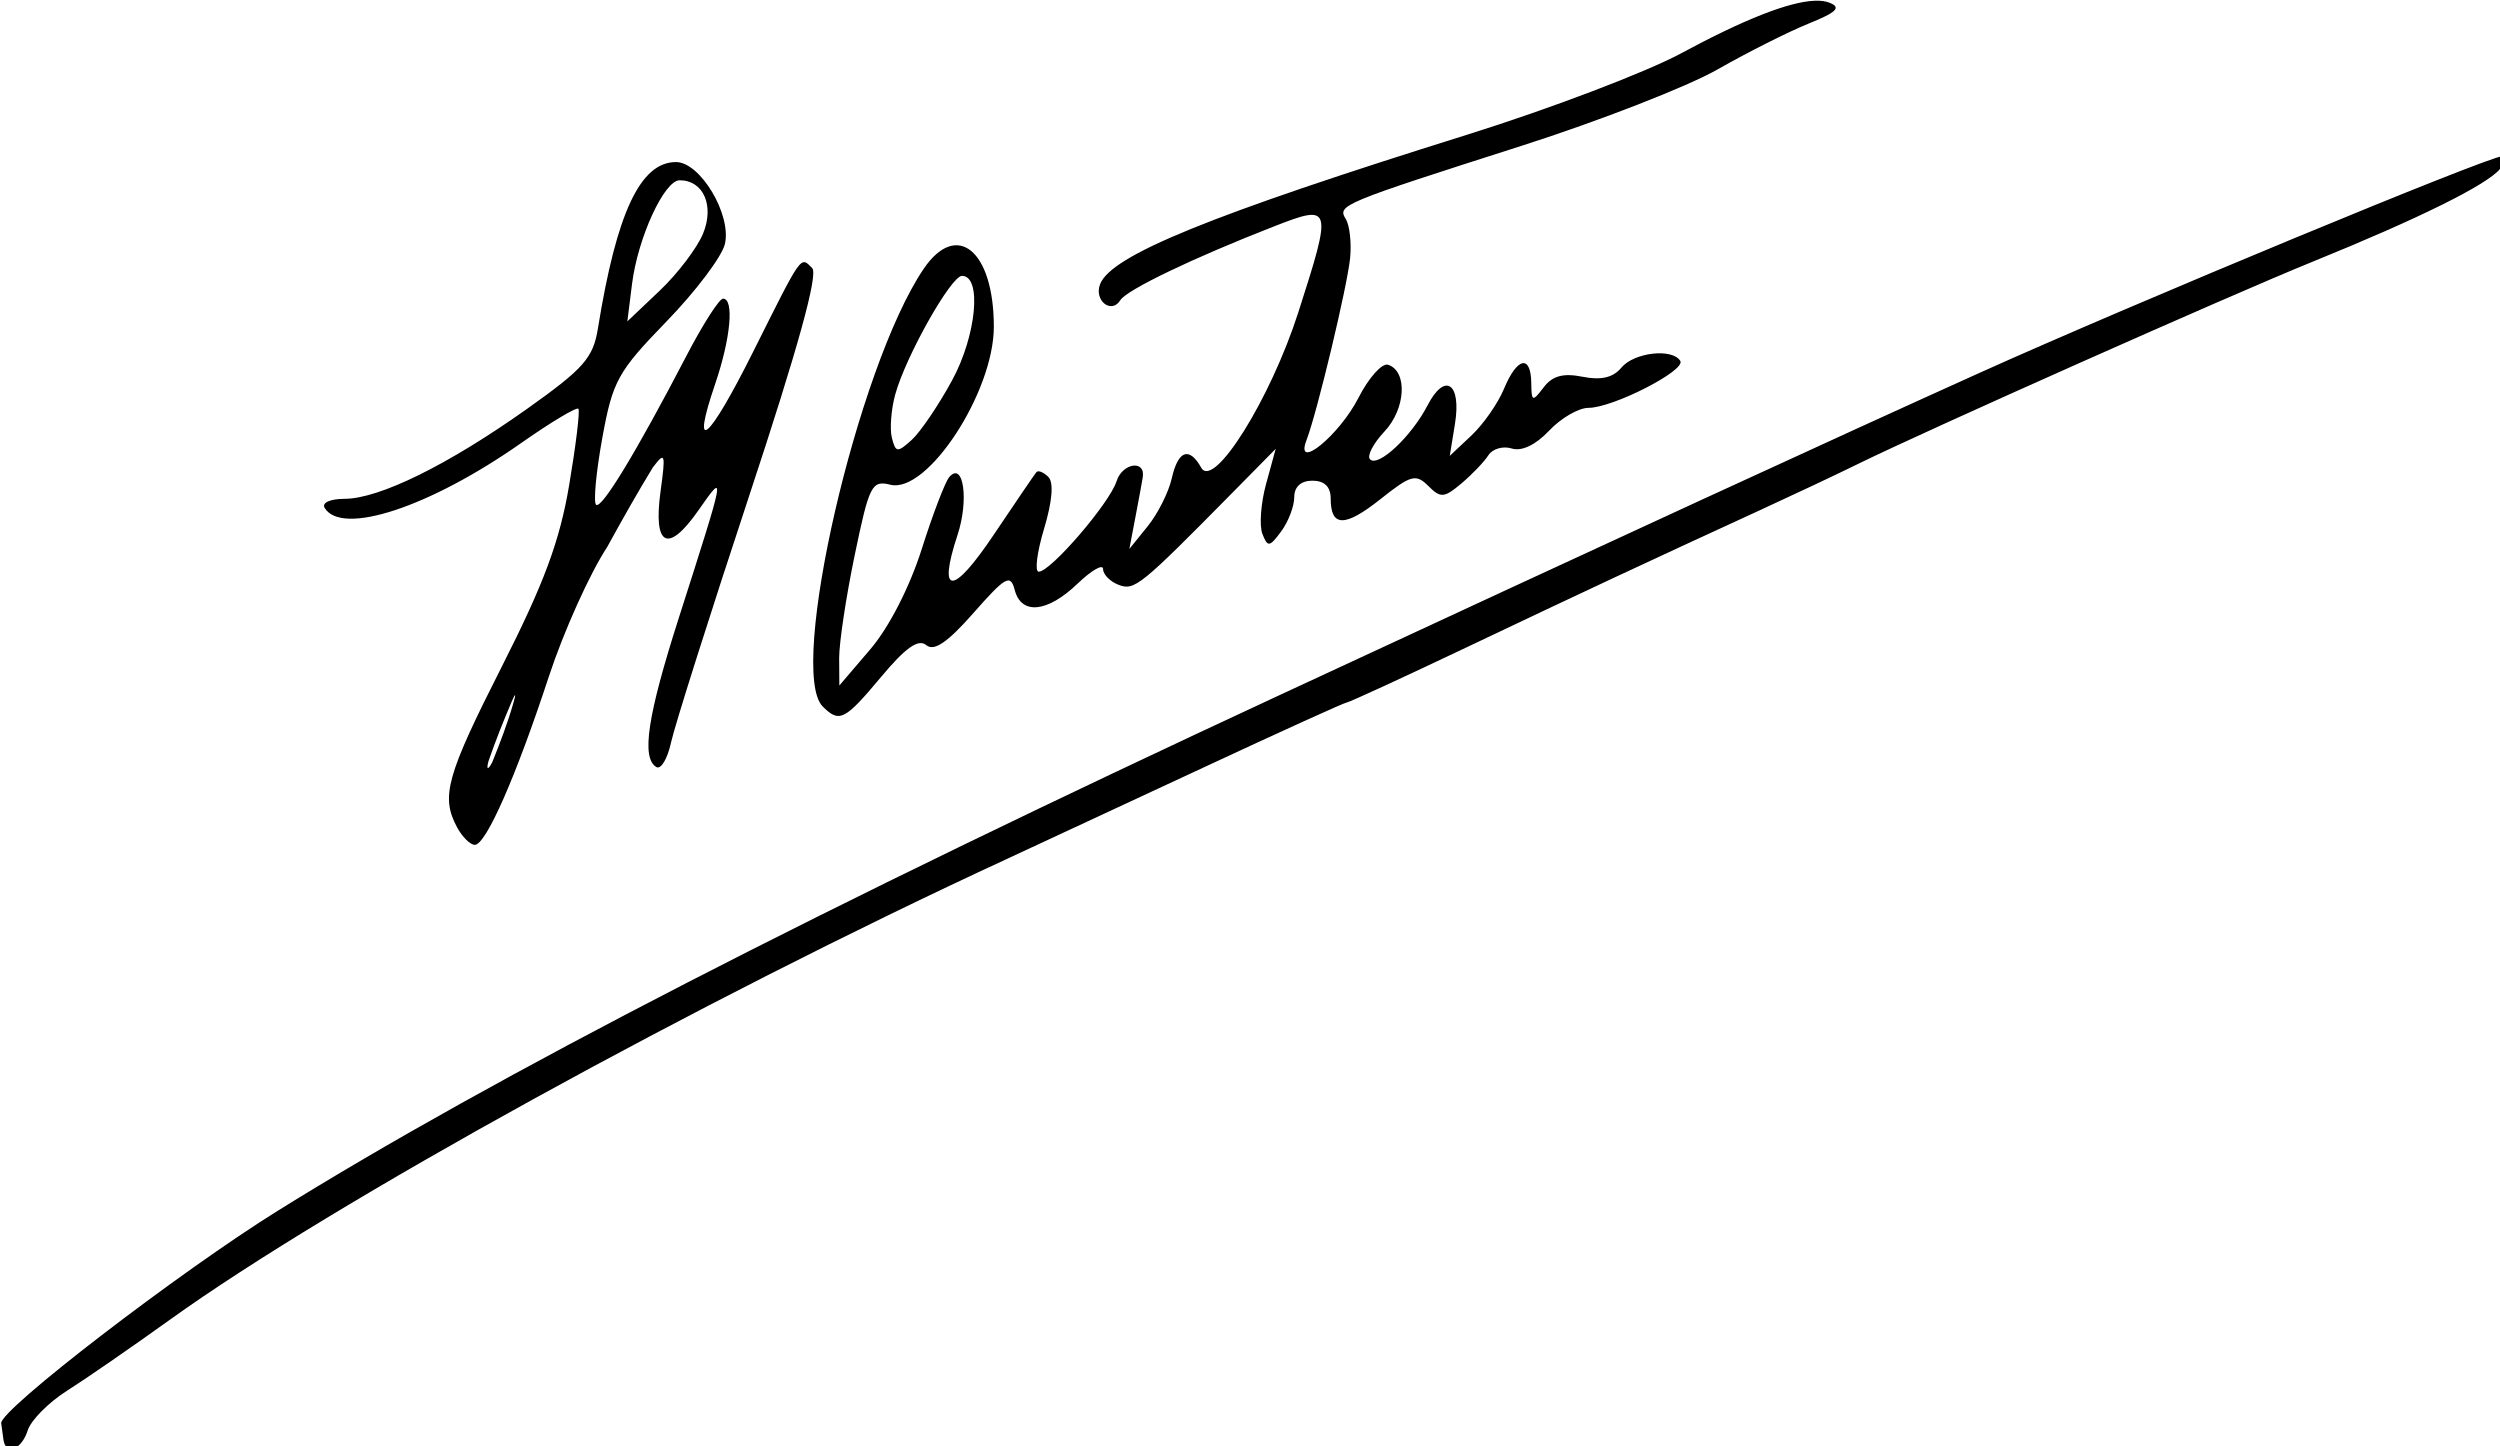 <svg xmlns="http://www.w3.org/2000/svg" width="567.904" height="328.474" viewBox="0 0 150.258 86.909"><g style="opacity:1;fill:#000"><path style="opacity:1;fill:#000;stroke-width:1" d="M583.154 101.263c-5.85.226-16.039 4.233-30.286 11.92-7.95 4.29-29.784 12.596-48.522 18.458-58.41 18.275-80.762 27.38-83.271 33.92-1.422 3.705 2.587 6.866 4.593 3.62 1.45-2.346 16.476-9.564 34.802-16.715 13.21-5.154 13.338-4.715 5.554 19.51-6.324 19.678-19.186 40.239-22.011 35.19-2.717-4.854-5.255-3.927-6.682 2.436-.701 3.123-3.154 8-5.449 10.84l-4.17 5.162 1.38-7.227c.758-3.975 1.506-8.04 1.665-9.033.65-4.045-4.625-3.253-5.94.891-1.58 4.977-14.955 20.53-17.655 20.53-.95 0-.402-4.392 1.214-9.763 1.865-6.198 2.219-10.484.968-11.735-1.084-1.084-2.308-1.569-2.718-1.077-.411.493-4.777 6.9-9.7 14.236-9.281 13.834-12.743 13.83-8.177-.004 2.602-7.887 1.354-16.762-1.852-13.163-.927 1.042-3.744 8.395-6.262 16.345-2.732 8.624-7.428 17.784-11.639 22.712l-7.057 8.26-.04-6.195c-.022-3.407 1.562-13.907 3.516-23.338 3.298-15.91 3.88-17.066 8.09-16.01 8.368 2.1 23.474-20.96 23.474-35.834 0-17.286-8.427-24.204-15.945-13.086-14.98 22.152-30.894 91.188-22.87 99.213 3.792 3.791 4.983 3.184 13.288-6.751 5.536-6.622 8.412-8.642 10.195-7.162 1.78 1.478 4.82-.593 10.731-7.308 7.265-8.253 8.373-8.872 9.328-5.222 1.504 5.753 7.394 5.17 14.26-1.407 3.184-3.052 5.79-4.542 5.79-3.315 0 1.226 1.588 2.837 3.525 3.58 3.59 1.379 4.868.341 25.862-20.945l9.767-9.905-2.174 7.933c-1.196 4.362-1.577 9.472-.846 11.356 1.195 3.082 1.624 3.021 4.278-.585 1.623-2.204 2.948-5.688 2.948-7.743 0-2.358 1.522-3.734 4.13-3.734 2.71 0 4.13 1.377 4.13 4.009 0 6.567 3.192 6.611 11.32.153 6.867-5.458 8.012-5.775 10.815-2.972 2.803 2.803 3.598 2.742 7.533-.577 2.42-2.041 5.165-4.91 6.101-6.38.936-1.469 3.324-2.16 5.303-1.532 2.24.71 5.437-.814 8.465-4.037 2.677-2.85 6.692-5.182 8.925-5.182 5.546 0 22.16-8.495 20.829-10.65-1.81-2.93-10.487-1.932-13.365 1.536-1.874 2.259-4.608 2.9-8.8 2.06-4.396-.878-6.836-.213-8.823 2.404-2.545 3.354-2.75 3.277-2.81-1.028-.092-6.477-3.221-5.794-6.179 1.347-1.364 3.295-4.69 8.064-7.392 10.602l-4.912 4.613 1.178-7.242c1.502-9.255-2.28-11.821-6.21-4.219-3.64 7.039-11.183 14.123-13.05 12.256-.755-.755.72-3.6 3.278-6.324 4.831-5.142 5.288-13.66.81-15.134-1.358-.447-4.382 2.93-6.718 7.509-4.349 8.525-14.558 16.825-11.775 9.573 2.42-6.306 9.292-35.036 9.896-41.371.325-3.408-.122-7.354-.996-8.768-1.94-3.14-1.074-3.501 39.936-16.618 17.602-5.63 37.579-13.419 44.392-17.305 6.814-3.886 16.105-8.564 20.648-10.396 6.4-2.582 7.464-3.648 4.73-4.735-.884-.35-2.001-.5-3.351-.447zm155.941 35.27c-3.068 0-83.693 33.408-118.372 49.05-33.277 15.01-83.193 37.988-158.986 73.19-104.498 48.533-178.136 86.434-227.123 116.9-22.424 13.946-63.133 45.22-62.77 48.22.114.937.346 2.635.517 3.77.542 3.613 4.111 2.219 5.496-2.145.735-2.314 4.748-6.36 8.917-8.997 4.168-2.637 14.701-9.908 23.406-16.16 36.876-26.48 119.554-71.997 189.614-104.386 7.382-3.413 27.59-12.81 44.904-20.882 17.315-8.071 31.868-14.675 32.339-14.675.471 0 12.783-5.67 27.362-12.598 26.662-12.672 40.54-19.16 66.253-30.971 7.666-3.521 17.654-8.229 22.197-10.465 15.458-7.61 84.587-38.368 103.237-45.933 24.011-9.74 39.484-17.396 42.497-21.027 1.32-1.59 1.552-2.891.512-2.891zm-414.2 1.319c-8.088 0-13.464 11.447-17.704 37.698-1.09 6.742-3.199 9.133-16.127 18.308-17.842 12.662-33.42 20.342-41.32 20.37-3.336.012-5.258.896-4.524 2.084 3.937 6.371 23.854-.212 44.541-14.723 6.762-4.743 12.61-8.246 12.994-7.787.384.458-.56 8.264-2.097 17.348-2.143 12.66-5.689 22.228-15.18 40.949-12.673 24.998-13.975 29.65-10.247 36.617 1.176 2.196 2.99 3.992 4.033 3.992 2.531 0 9.33-15.456 16.8-38.198 3.358-10.22 9.319-23.446 13.248-29.39 3.664-6.7 7.098-12.719 10.324-18.002 2.79-3.69 2.938-3.228 1.754 5.408-1.713 12.5 1.658 14.218 8.557 4.359 6.269-8.957 6.305-9.163-4.432 24.402-7.1 22.196-8.524 31.652-5.097 33.77 1.043.645 2.548-1.856 3.347-5.557.8-3.7 8.8-28.955 17.78-56.12 11.024-33.347 15.648-50.069 14.236-51.481-2.702-2.702-2.175-3.45-13.409 19.014-10.162 20.322-14.212 23.748-8.598 7.271 3.528-10.352 4.355-19.365 1.779-19.353-.852.004-4.568 5.811-8.26 12.905-11.411 21.932-19.351 35.013-20.534 33.83-.622-.622.02-7.446 1.424-15.163 2.352-12.93 3.493-15 14.574-26.418 6.613-6.814 12.564-14.711 13.227-17.55 1.553-6.642-5.573-18.583-11.09-18.583zm.834 4.13c5.395 0 7.917 5.778 5.291 12.118-1.35 3.258-5.762 9.064-9.807 12.904l-7.356 6.98 1.064-8.48c1.314-10.483 7.305-23.523 10.808-23.523zm64.032 21.68c4.562 0 3.277 13.546-2.247 23.695-3.077 5.655-7.198 11.736-9.158 13.51-3.245 2.937-3.646 2.894-4.5-.472-.516-2.033-.167-6.485.778-9.892 2.4-8.658 12.647-26.842 15.127-26.842zm-101.73 96.81c-1.327 4.662-3.196 9.503-4.82 13.514-.997 1.896-1.38 1.66-.828-.313 1.678-4.81 3.305-8.885 5.275-13.52.836-1.986 1.013-1.816.374.318z" transform="matrix(.265 0 0 .265 -45.467 -26.79)"/></g></svg>